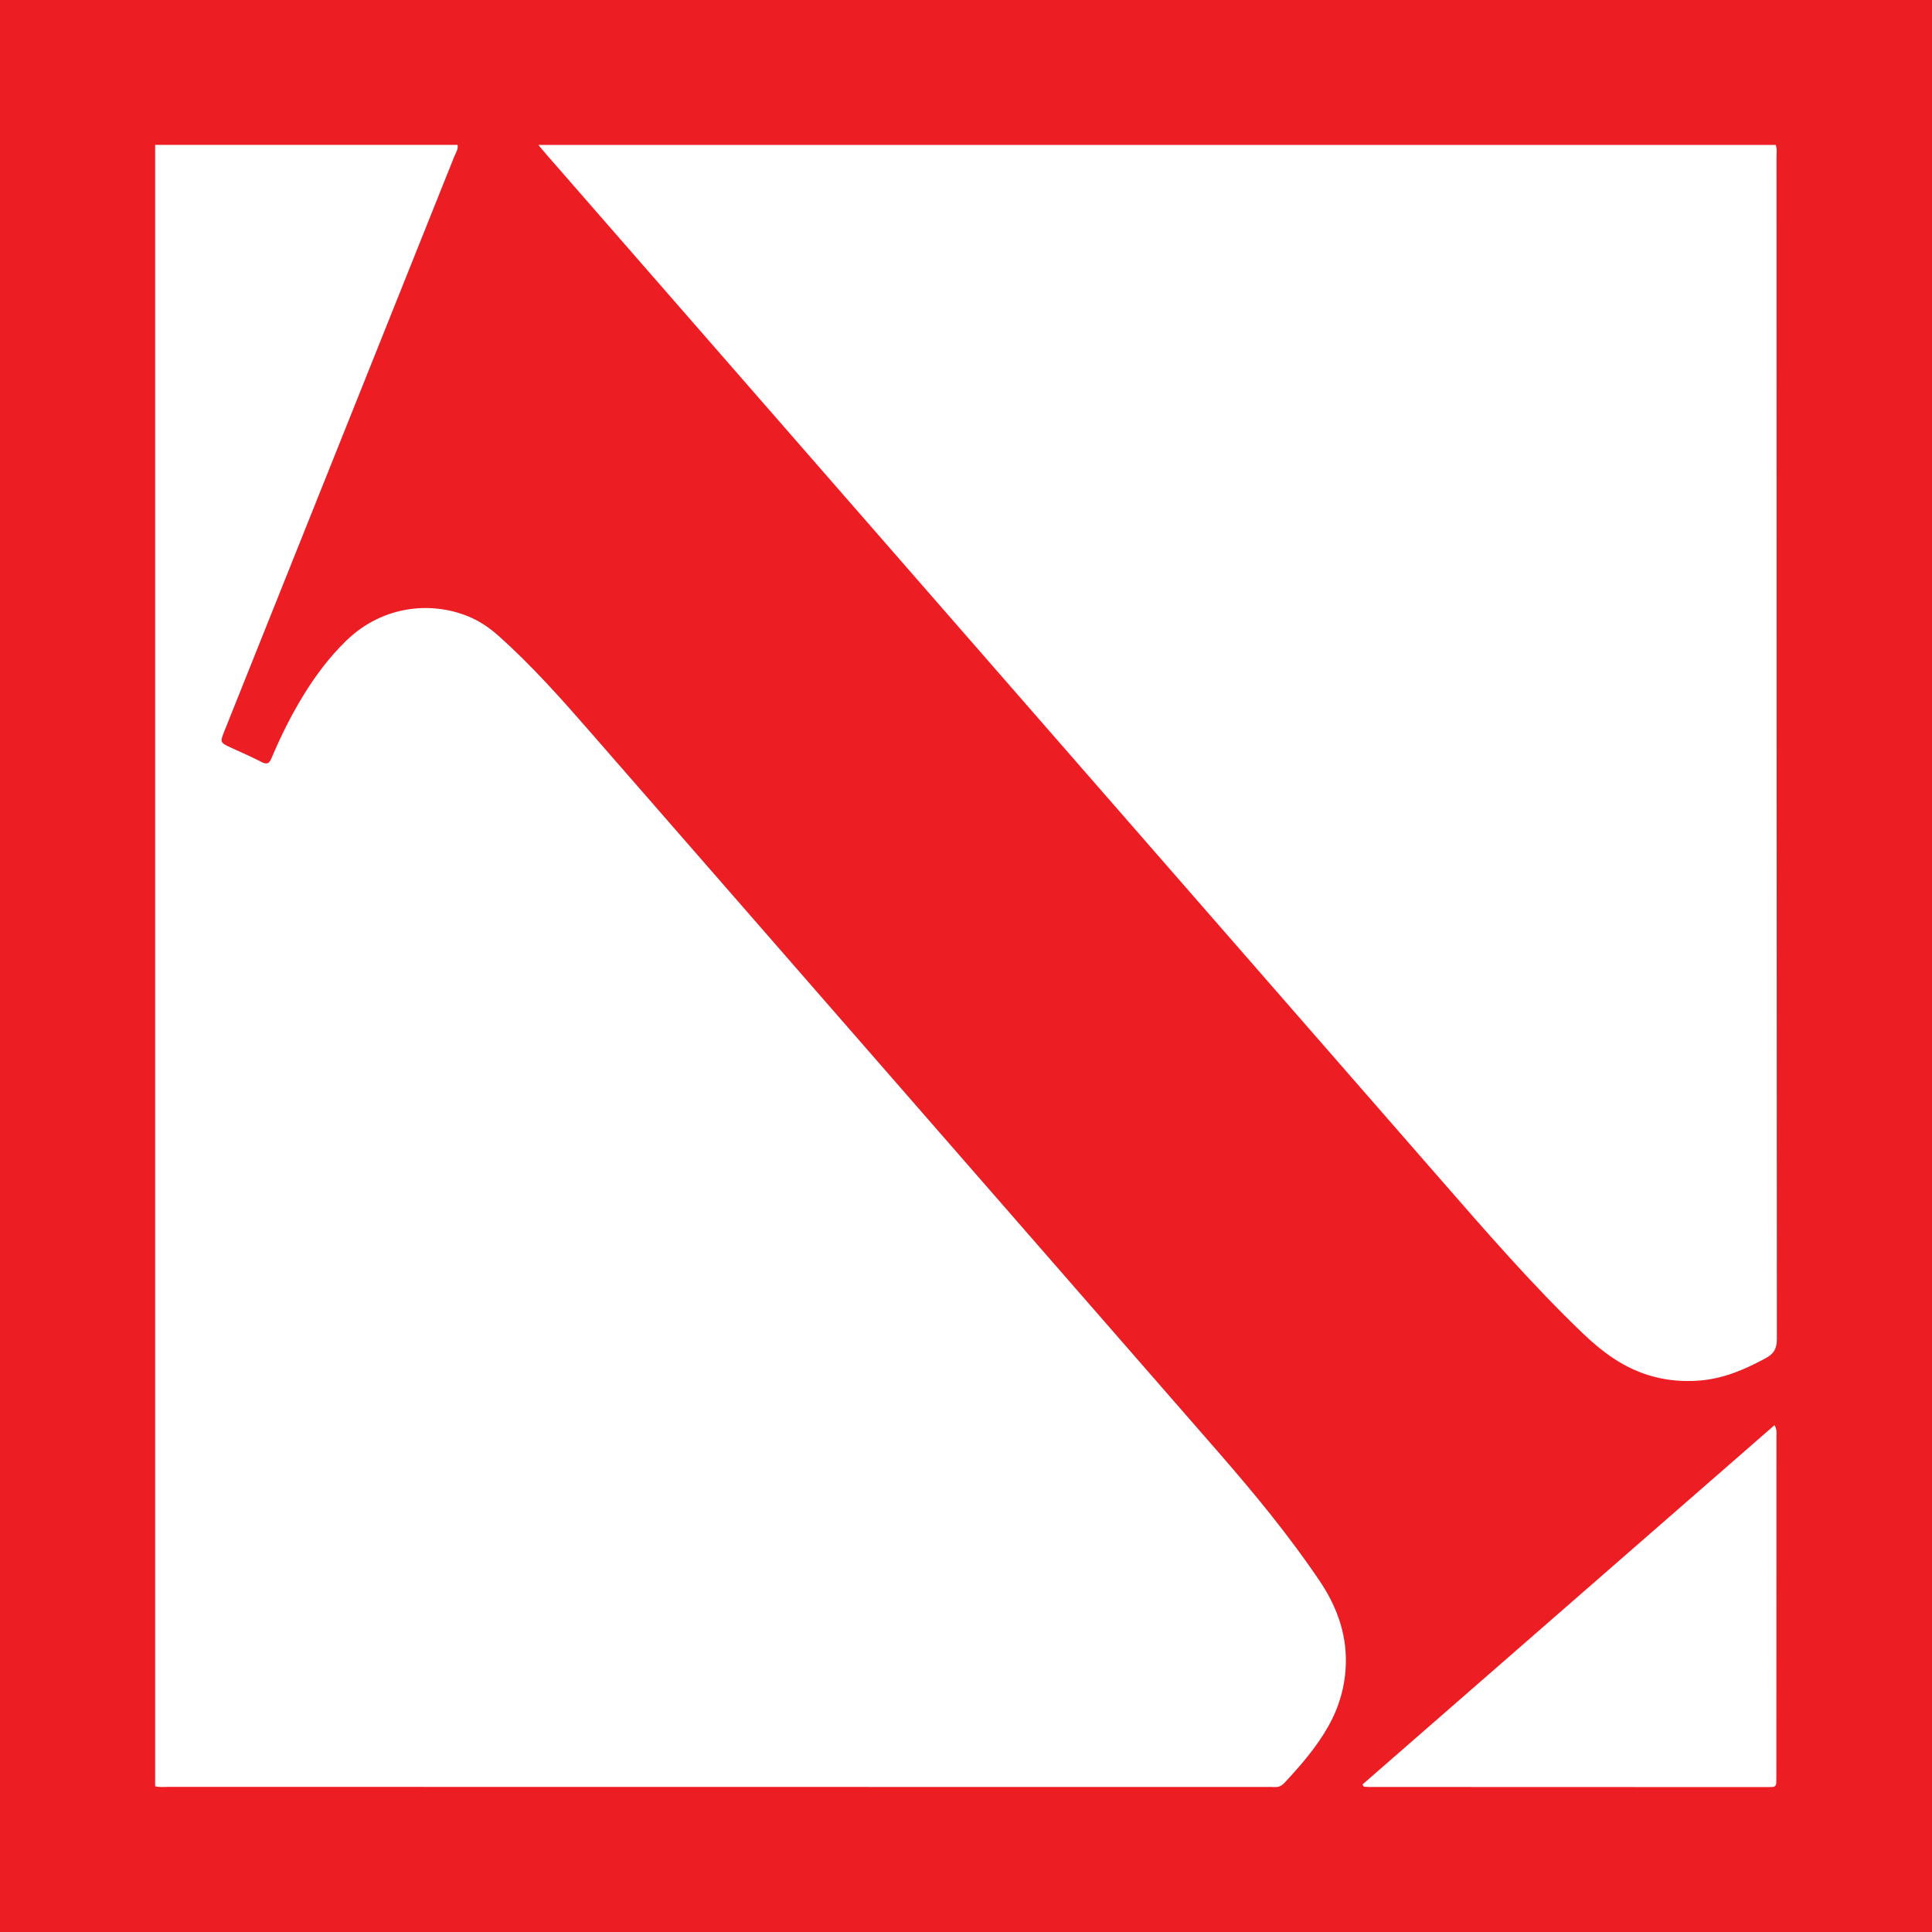 <?xml version="1.0" encoding="utf-8"?>
<!-- Generator: Adobe Illustrator 17.0.0, SVG Export Plug-In . SVG Version: 6.00 Build 0)  -->
<!DOCTYPE svg PUBLIC "-//W3C//DTD SVG 1.1//EN" "http://www.w3.org/Graphics/SVG/1.1/DTD/svg11.dtd">
<svg version="1.1" id="Layer_1" xmlns="http://www.w3.org/2000/svg" xmlns:xlink="http://www.w3.org/1999/xlink" x="0px" y="0px"
	 width="200px" height="200px" viewBox="0 0 200 200" enable-background="new 0 0 200 200" xml:space="preserve">
<rect fill="#ED1D24" width="200" height="200"/>
<g>
	<path fill="#FFFFFF" d="M47.365,15c0.089,0.472-0.195,0.844-0.354,1.24c-7.914,19.795-15.836,39.587-23.757,59.379
		c-0.497,1.243-0.498,1.242,0.68,1.789c1.047,0.485,2.111,0.937,3.132,1.471c0.589,0.308,0.812,0.146,1.051-0.42
		c0.962-2.274,2.058-4.484,3.358-6.587c1.239-2.005,2.65-3.874,4.342-5.526c3.885-3.794,9.143-4.147,13.032-2.373
		c1.024,0.467,1.925,1.11,2.763,1.856c3.459,3.081,6.521,6.54,9.558,10.021c21.649,24.812,43.293,49.63,64.93,74.452
		c3.716,4.263,7.312,8.624,10.484,13.318c1.734,2.567,2.794,5.36,2.738,8.491c-0.042,2.345-0.665,4.551-1.822,6.602
		c-1.223,2.169-2.841,4.027-4.523,5.839c-0.296,0.319-0.613,0.472-1.045,0.441c-0.317-0.023-0.637-0.004-0.955-0.004
		c-37.831-0.003-75.662-0.006-113.493-0.013c-0.475,0-0.956,0.066-1.425-0.068c0-56.636,0-113.272,0-169.908
		C26.495,15,36.93,15,47.365,15z"/>
	<path fill="#FFFFFF" d="M183.818,15c0.164,0.424,0.087,0.867,0.087,1.301c0.007,40.77,0.006,81.539,0.035,122.309
		c0.001,0.964-0.285,1.514-1.122,1.97c-2.185,1.191-4.42,2.155-6.948,2.341c-3.216,0.237-6.153-0.516-8.833-2.297
		c-1.13-0.751-2.165-1.619-3.145-2.558c-5.298-5.075-10.092-10.615-14.908-16.135C118.181,86.621,87.377,51.313,56.574,16.004
		c-0.288-0.33-0.563-0.669-0.844-1.004C98.425,15,141.121,15,183.818,15z"/>
	<path fill="#FFFFFF" d="M141.044,184.728c14.191-12.376,28.382-24.753,42.651-37.197c0.263,0.461,0.202,0.779,0.202,1.076
		c0,11.742-0.004,23.485-0.008,35.227c0,0.239-0.005,0.478-0.008,0.716c-0.004,0.288-0.15,0.436-0.438,0.441
		c-0.199,0.004-0.398,0.008-0.597,0.008c-13.693-0.003-27.386-0.007-41.079-0.013c-0.197,0-0.395-0.022-0.592-0.033
		C141.131,184.879,141.088,184.804,141.044,184.728z"/>
</g>
</svg>
